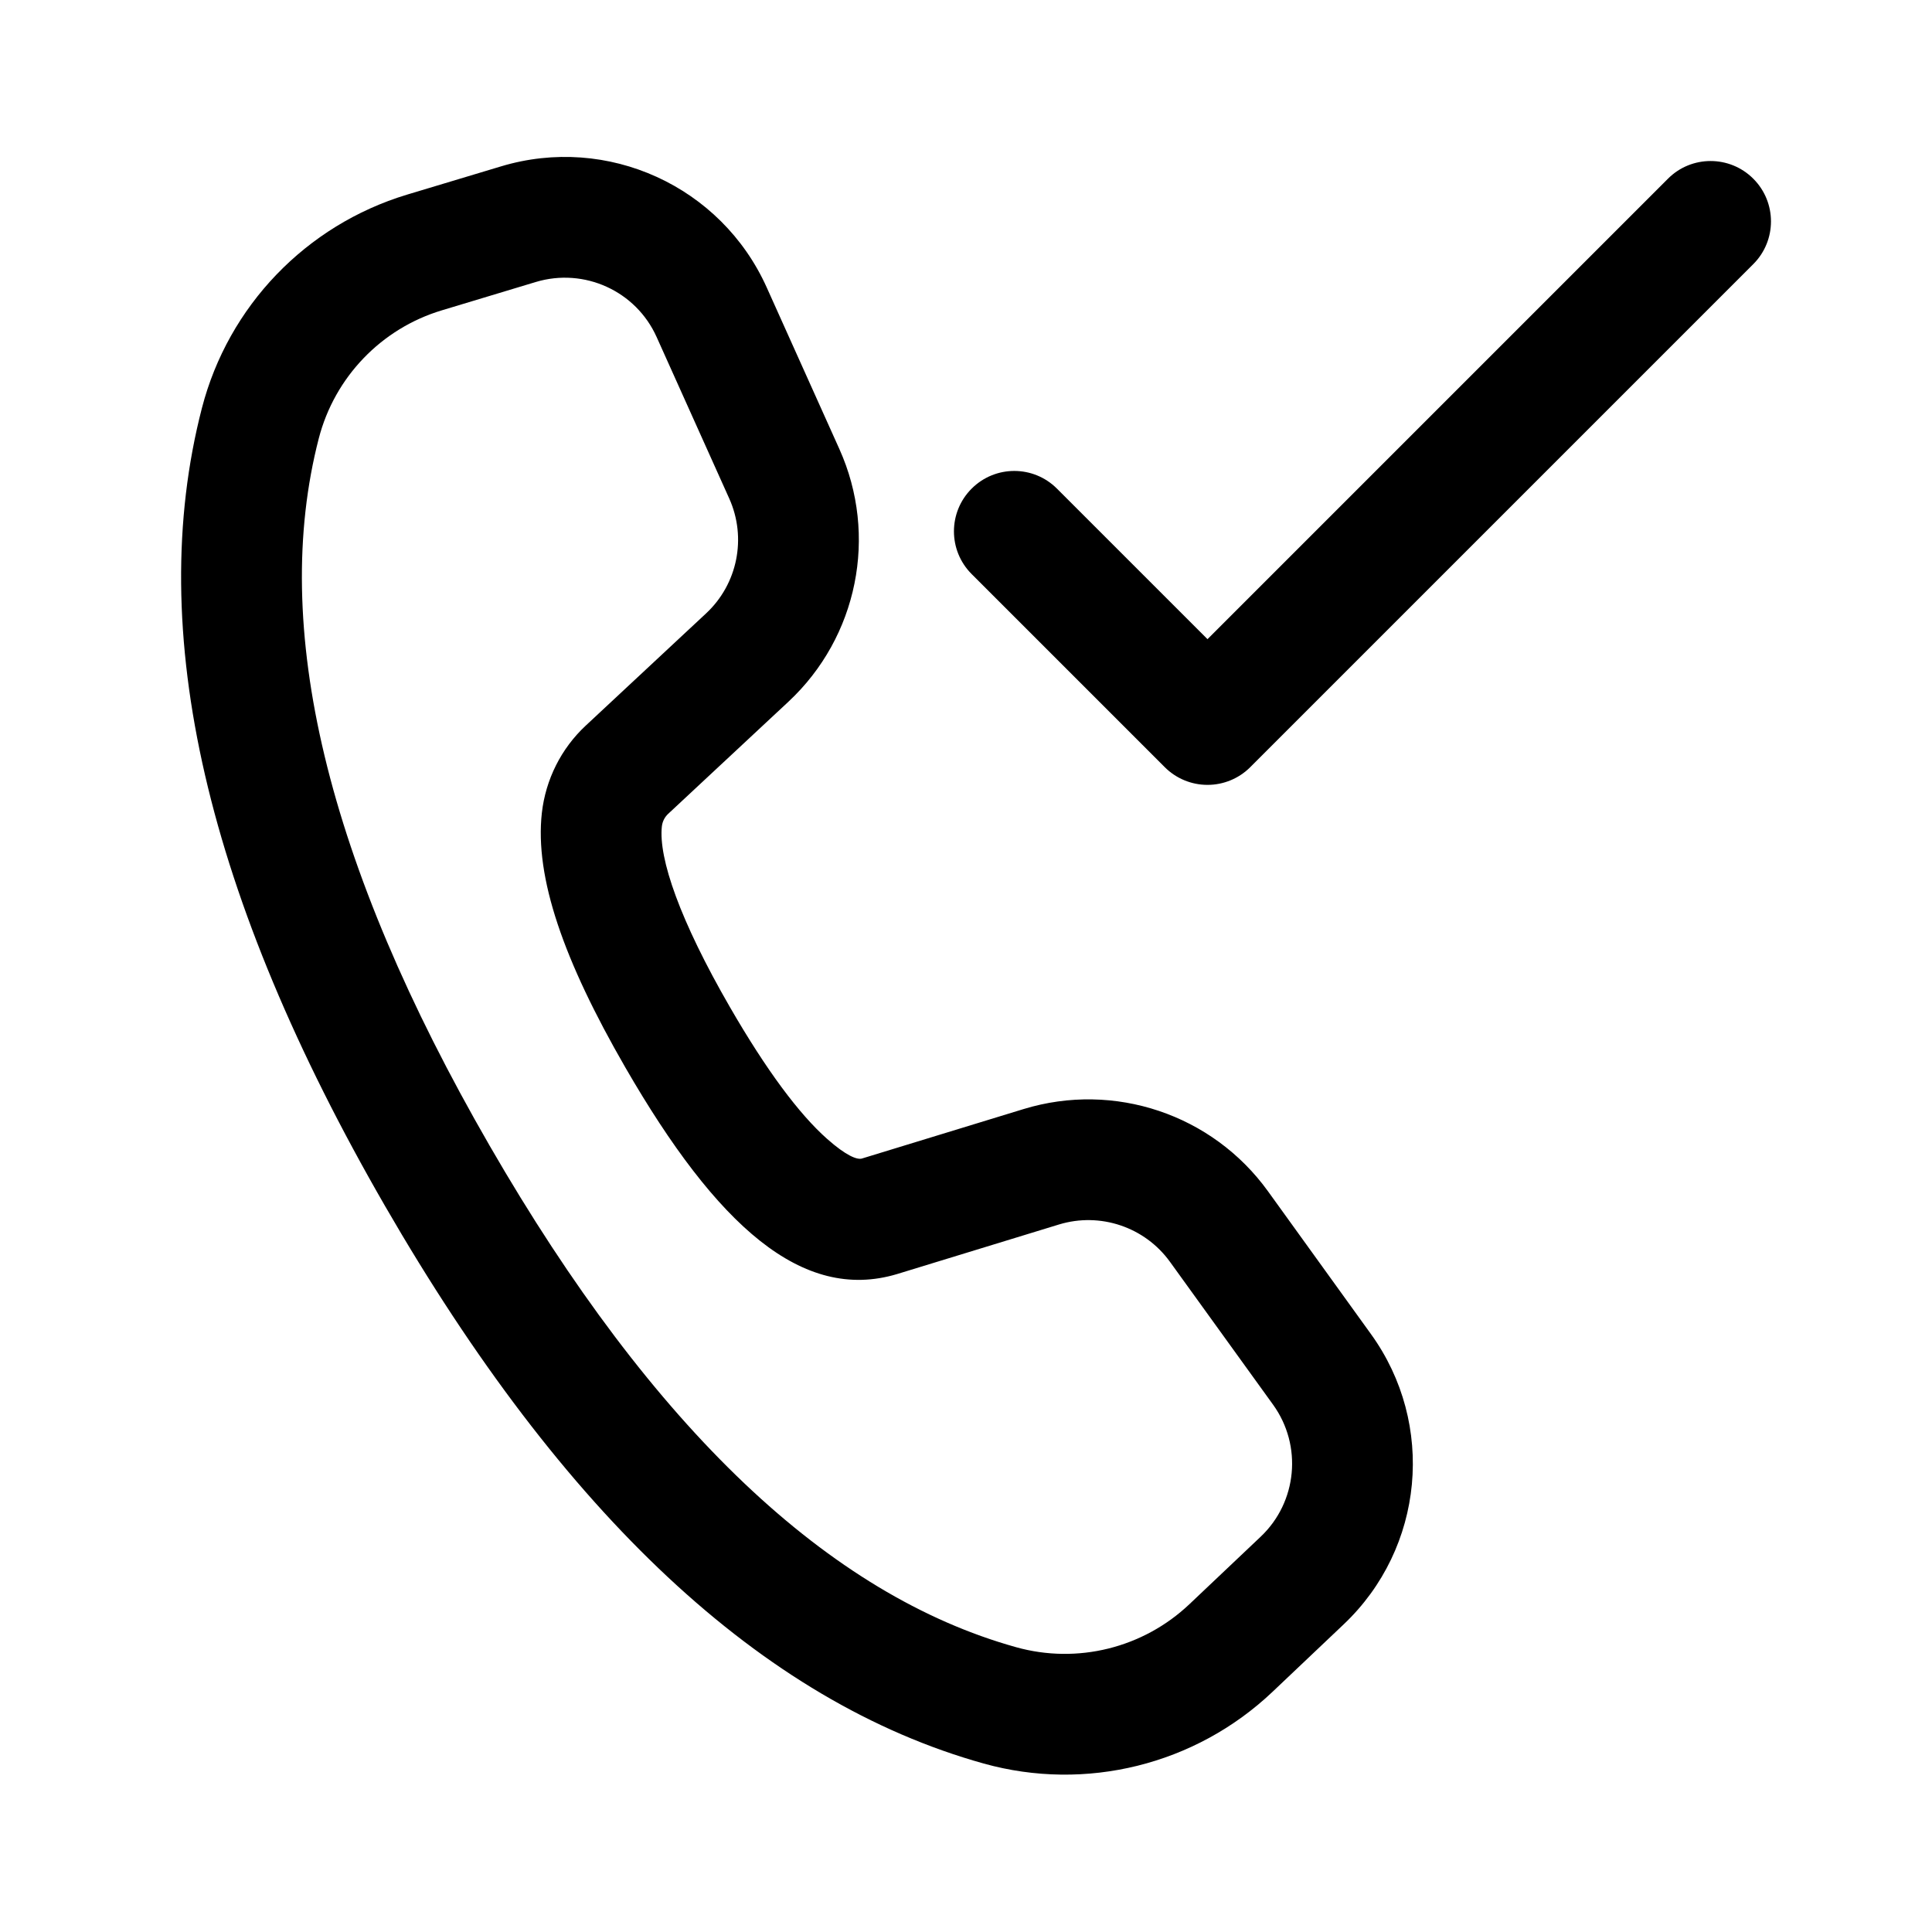 <svg xmlns="http://www.w3.org/2000/svg" viewBox="0 0 24 24" fill="none"><path d="M6.223 2.067L5.056 2.418C3.802 2.797 2.836 3.802 2.508 5.07C1.792 7.842 2.569 11.147 4.784 14.983C6.996 18.814 9.465 21.138 12.219 21.907C13.488 22.261 14.849 21.924 15.806 21.018L16.692 20.178C17.692 19.231 17.837 17.69 17.031 16.573L15.751 14.798C15.062 13.843 13.842 13.433 12.716 13.777L10.706 14.392C10.649 14.408 10.516 14.362 10.274 14.147C9.926 13.839 9.518 13.291 9.067 12.51C8.447 11.436 8.178 10.662 8.222 10.265C8.229 10.206 8.256 10.151 8.3 10.11L9.794 8.717C10.655 7.914 10.91 6.652 10.427 5.578L9.525 3.572C8.959 2.312 7.546 1.668 6.223 2.067ZM3.96 5.446C4.157 4.685 4.737 4.081 5.489 3.855L6.656 3.503C7.257 3.322 7.9 3.614 8.157 4.187L9.059 6.193C9.278 6.681 9.163 7.255 8.771 7.62L7.277 9.013C6.971 9.298 6.778 9.683 6.731 10.099C6.642 10.901 7 11.929 7.768 13.26C8.908 15.235 9.97 16.176 11.14 15.828L13.155 15.211C13.667 15.055 14.221 15.242 14.534 15.675L15.815 17.45C16.181 17.958 16.115 18.659 15.661 19.089L14.774 19.929C14.2 20.472 13.383 20.675 12.622 20.462C10.305 19.816 8.116 17.755 6.083 14.233C4.047 10.706 3.358 7.777 3.96 5.446ZM21.78 3.281C22.073 2.988 22.073 2.513 21.78 2.22C21.487 1.927 21.012 1.927 20.72 2.22L15 7.94L13.13 6.07C12.837 5.777 12.363 5.777 12.07 6.07C11.777 6.363 11.777 6.838 12.07 7.131L14.47 9.531C14.61 9.671 14.801 9.75 15 9.75C15.199 9.75 15.39 9.671 15.53 9.531L21.78 3.281Z" fill="currentColor"/></svg>